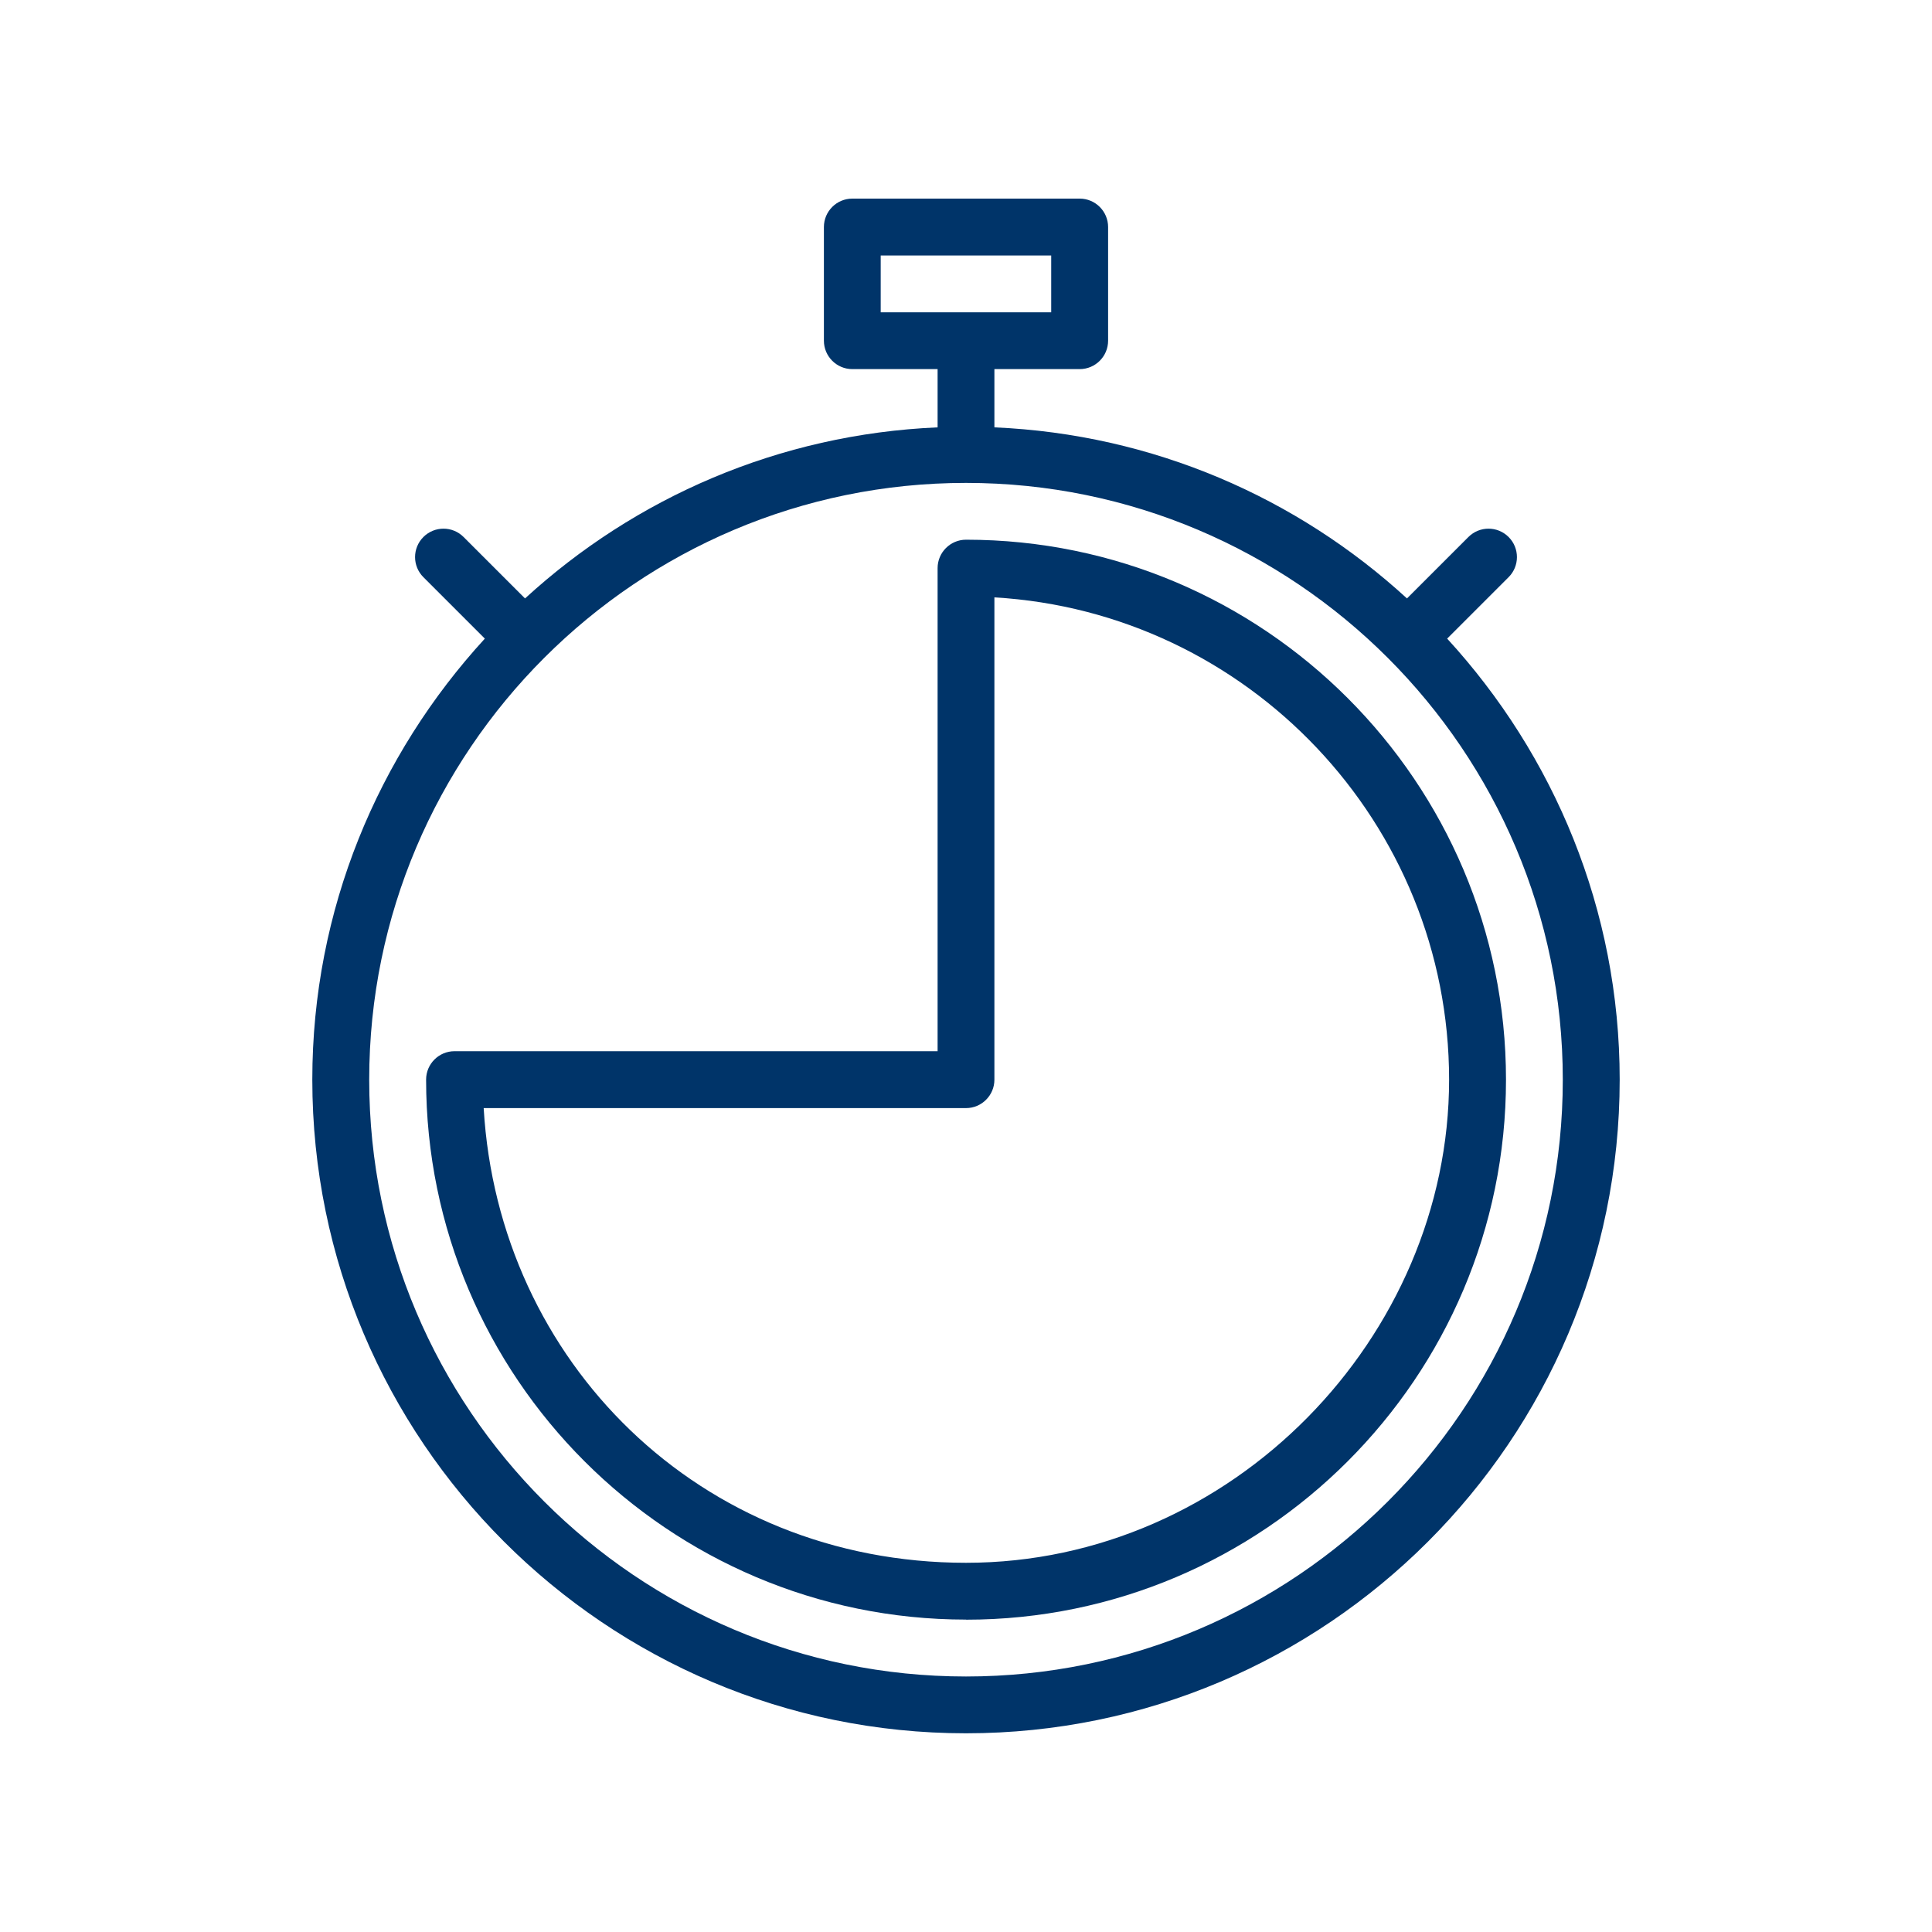 <?xml version="1.0" encoding="UTF-8"?>
<svg id="Layer_1" data-name="Layer 1" xmlns="http://www.w3.org/2000/svg" viewBox="0 0 200 200">
  <defs>
    <style>
      .cls-1 {
        fill: #003469;
      }
    </style>
  </defs>
  <path class="cls-1" d="M100,179.43c37.31,0,67.67-30.36,67.67-67.67,0-17.6-6.81-33.6-17.86-45.65l6.36-6.36c1.15-1.15,1.15-3.01,0-4.16s-3.01-1.15-4.16,0l-6.36,6.36c-11.37-10.43-26.27-17-42.71-17.71v-6.03h8.83c1.62,0,2.94-1.32,2.94-2.94v-11.77c0-1.62-1.32-2.94-2.94-2.94h-23.54c-1.62,0-2.94,1.32-2.94,2.94v11.77c0,1.62,1.32,2.94,2.94,2.94h8.83v6.03c-16.43.71-31.33,7.28-42.71,17.71l-6.36-6.36c-1.15-1.15-3.01-1.15-4.16,0s-1.15,3.01,0,4.16l6.36,6.36c-11.05,12.05-17.86,28.05-17.86,45.65,0,37.31,30.36,67.67,67.67,67.67ZM91.17,32.33v-5.88h17.65v5.88h-17.65ZM100,49.99c34.07,0,61.78,27.71,61.78,61.78s-27.71,61.78-61.78,61.78-61.78-27.71-61.78-61.78,27.71-61.78,61.78-61.78Z"/>
  <path class="cls-1" d="M100,167.67c30.82,0,55.9-25.08,55.9-55.9s-25.08-55.9-55.9-55.9c-1.62,0-2.94,1.32-2.94,2.94v50.01h-50.01c-1.62,0-2.94,1.32-2.94,2.94,0,30.82,25.08,55.9,55.9,55.9ZM100,114.71c1.62,0,2.94-1.32,2.94-2.94v-49.93c26.21,1.53,47.07,23.34,47.07,49.93s-22.44,50.01-50.01,50.01-48.4-20.86-49.93-47.07h49.93Z"/>
</svg>